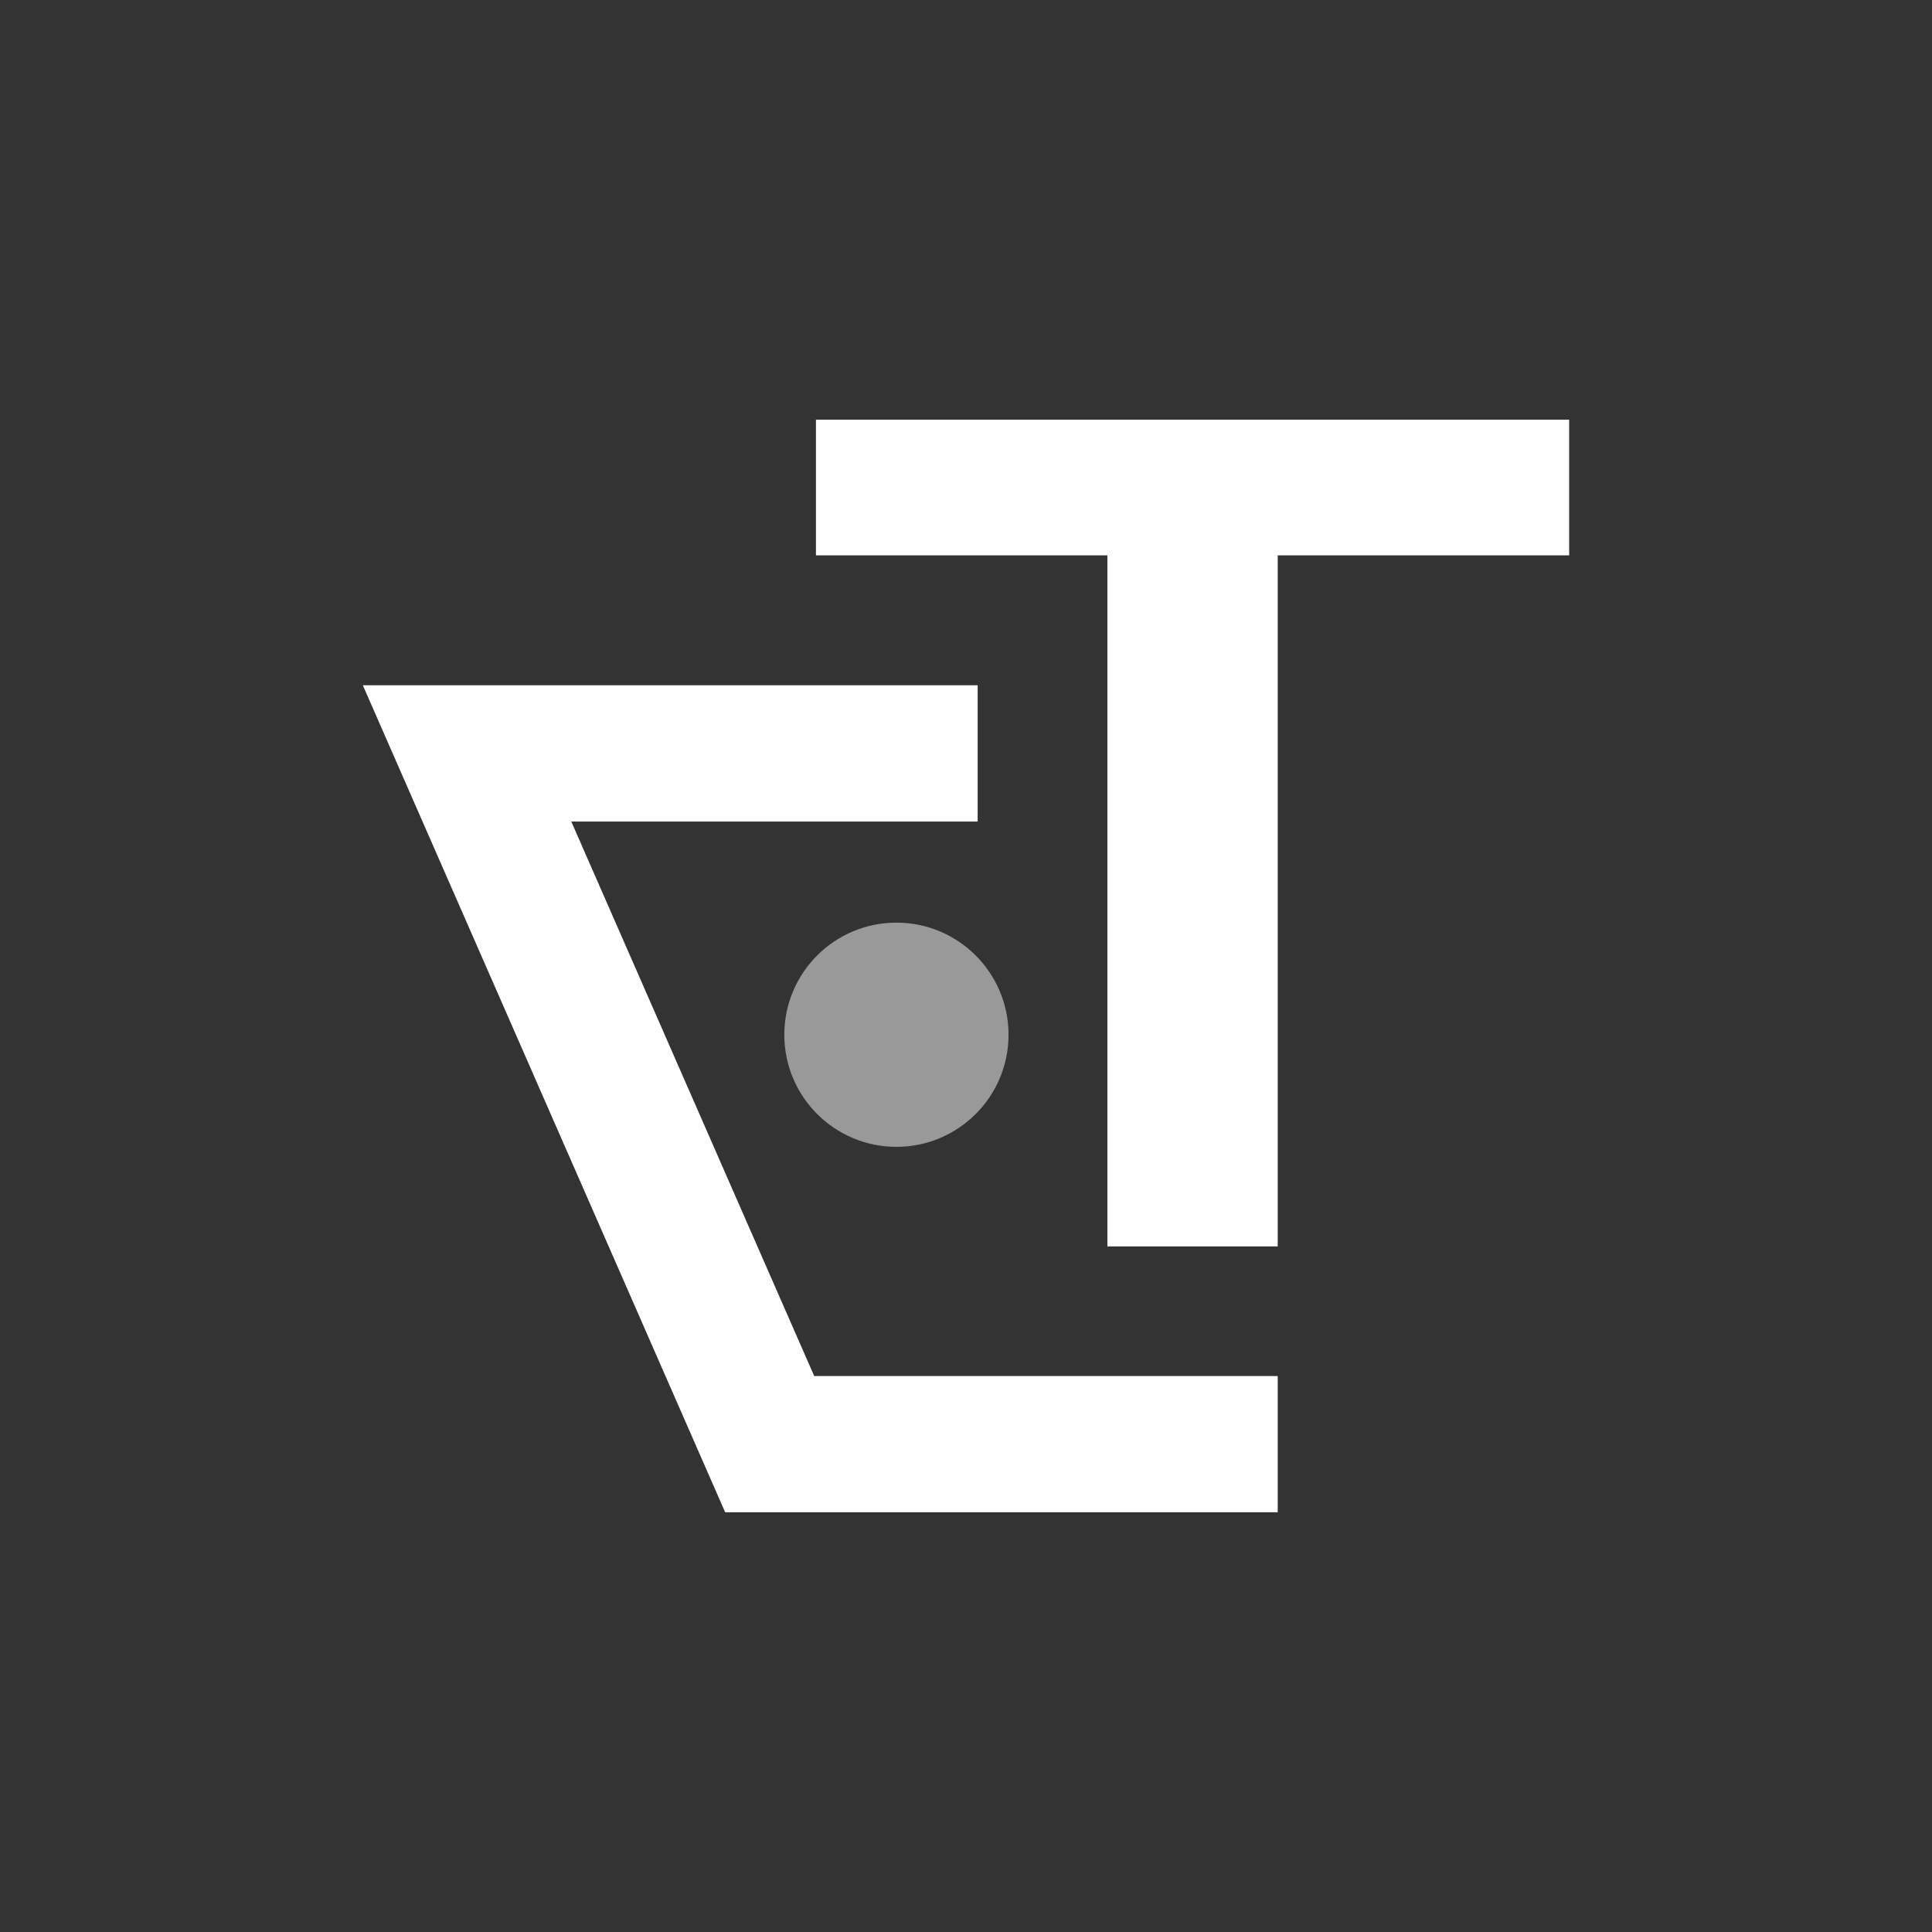 <?xml version="1.0" encoding="utf-8"?>
<!-- Generator: Adobe Illustrator 27.9.0, SVG Export Plug-In . SVG Version: 6.00 Build 0)  -->
<svg version="1.1" id="Layer_1" xmlns="http://www.w3.org/2000/svg" xmlns:xlink="http://www.w3.org/1999/xlink" x="0px" y="0px"
	 viewBox="0 0 150 150" style="enable-background:new 0 0 150 150;" xml:space="preserve">
<rect x="0" y="0" width="150" height="150" fill="#333333" stroke="none"/>
<style type="text/css">
	.st0{opacity:0.5;}
	.st1{fill:#FFFFFF;}
</style>
<g class="st0">
	<g>
		<path class="st1" d="M78.302,80.337c0,4.807-3.897,8.704-8.704,8.704s-8.704-3.897-8.704-8.704c0-4.807,3.897-8.704,8.704-8.704
			S78.302,75.53,78.302,80.337"/>
	</g>
</g>
<polygon class="st1" points="99.201,117.414 56.302,117.414 28.17,53.204 75.905,53.204 75.905,63.782 44.354,63.782 
	63.215,106.836 99.201,106.836 "/>
<polygon class="st1" points="63.35,32.586 63.35,43.118 85.977,43.118 85.977,96.771 99.201,96.771 99.201,43.118 121.83,43.118 
	121.83,32.586 "/>
</svg>

